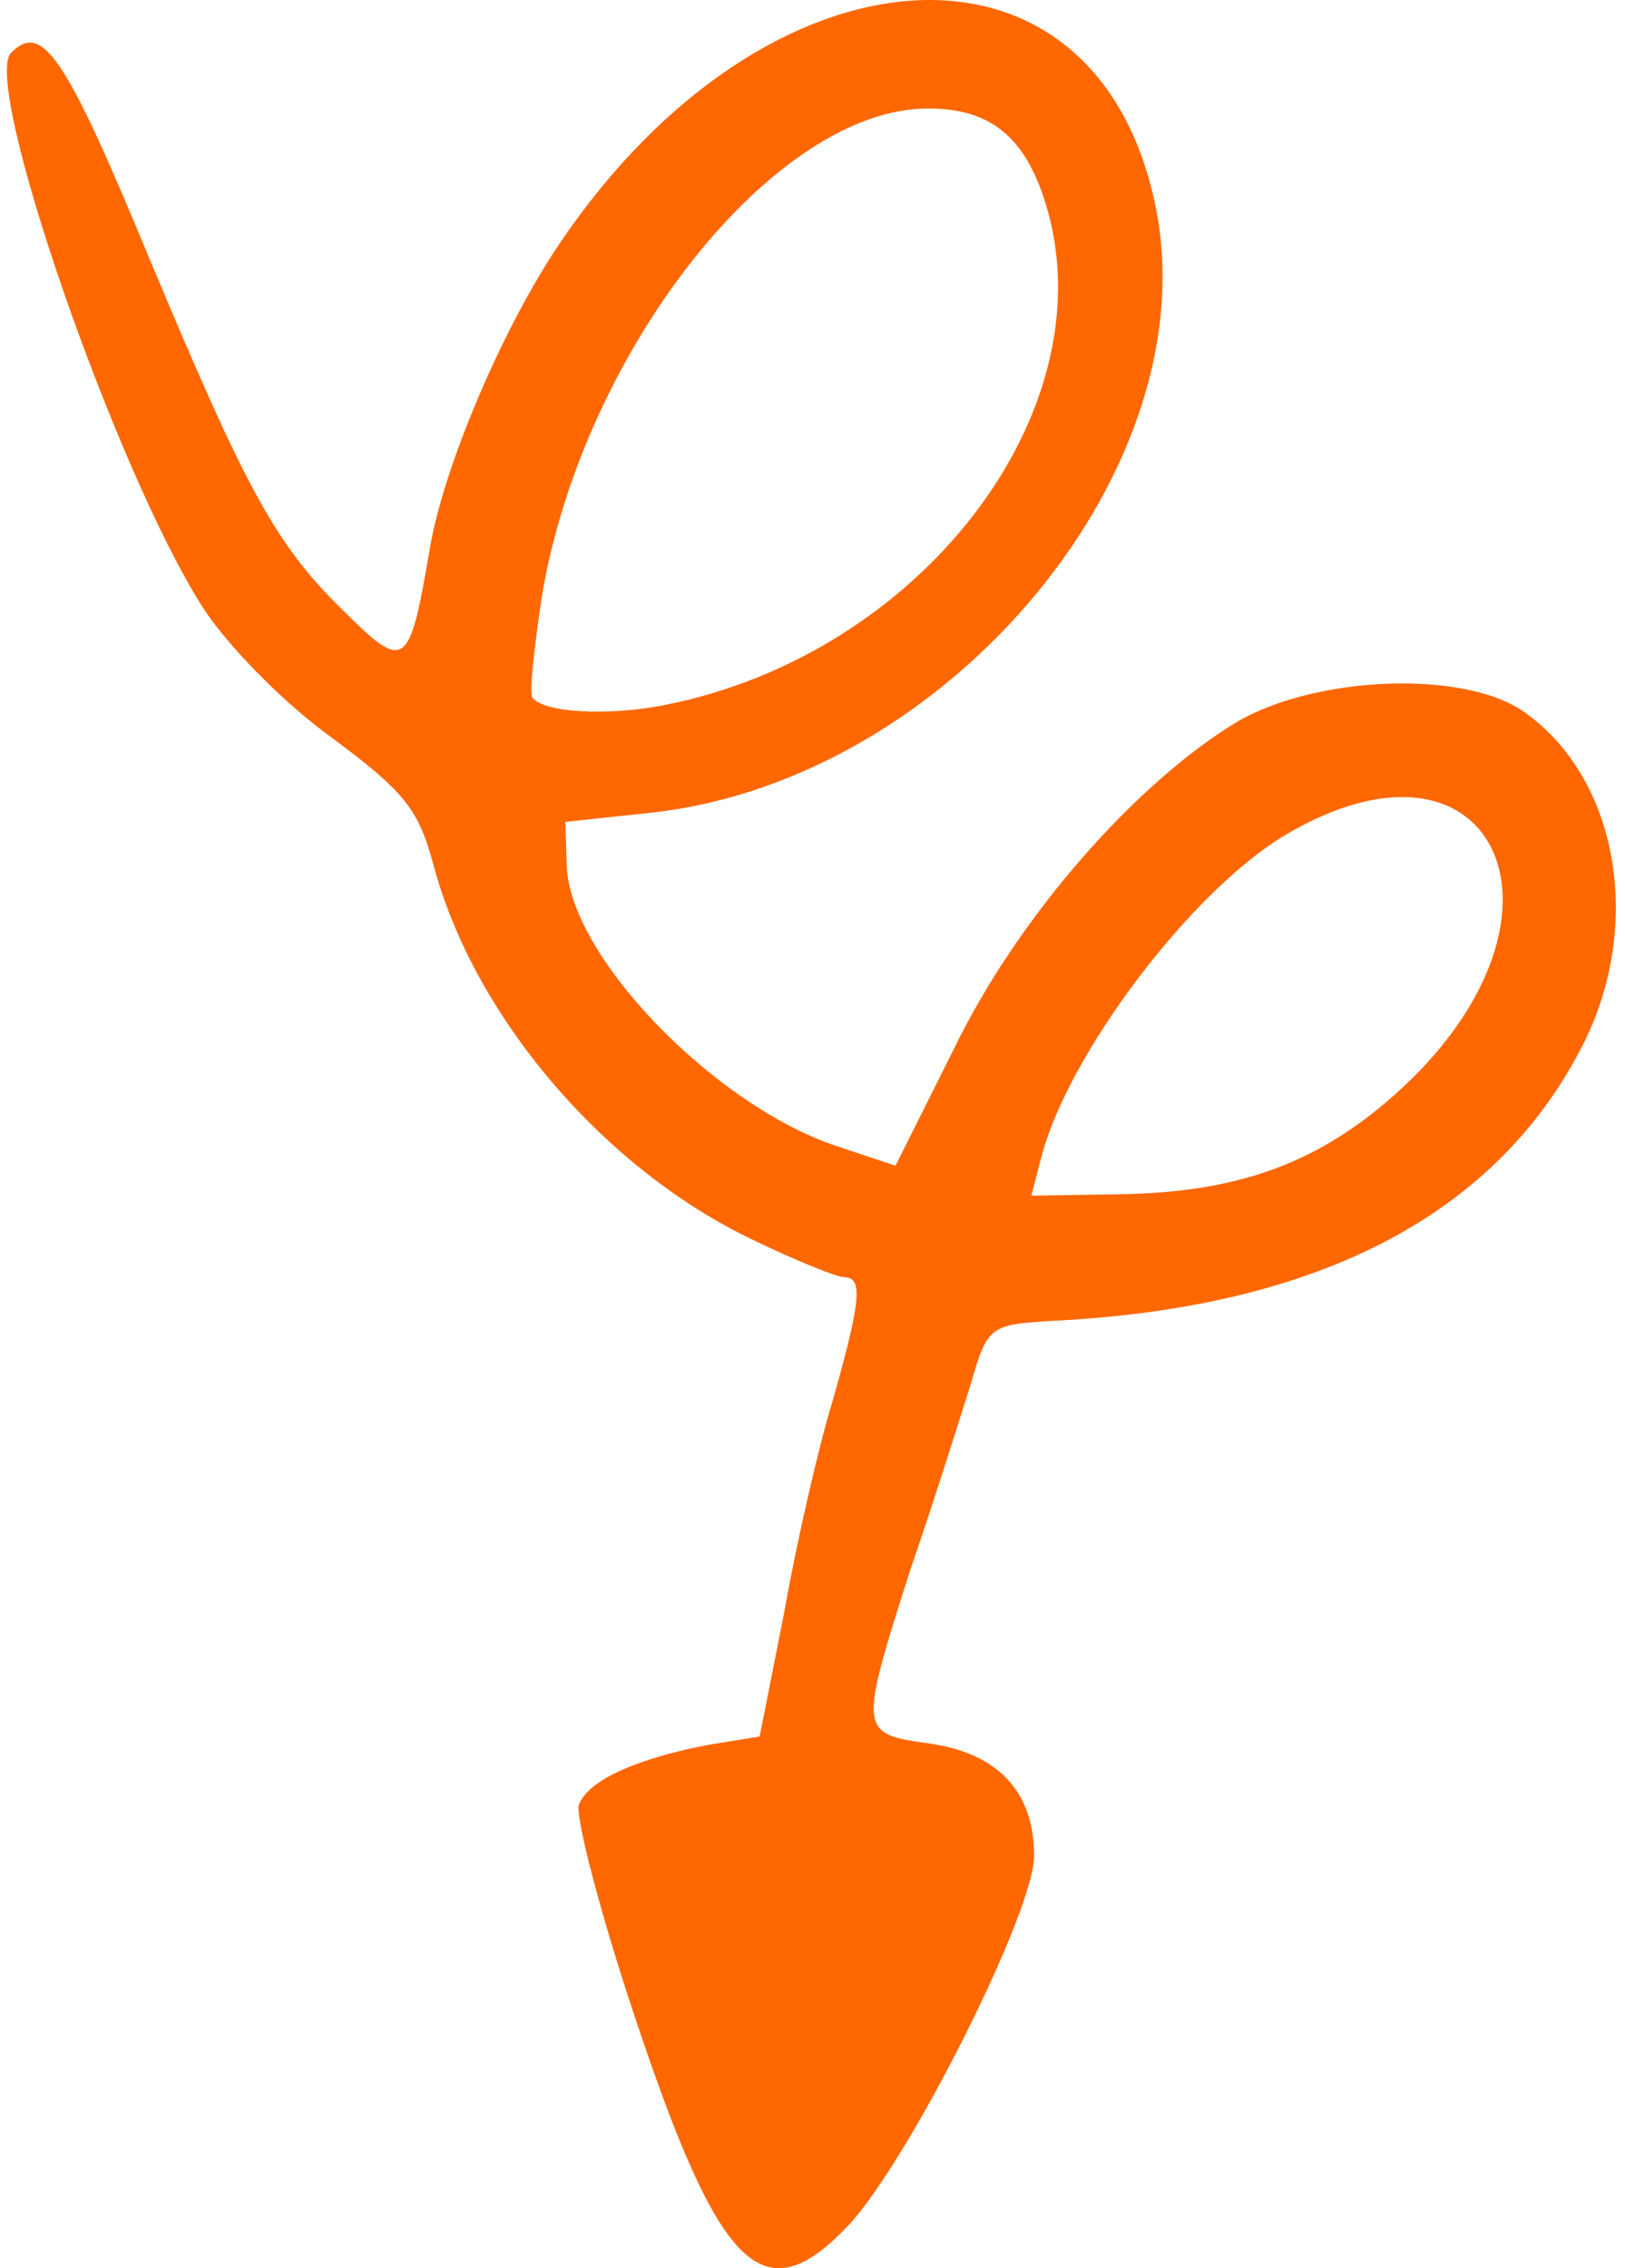 <?xml version="1.0" encoding="UTF-8"?>
<svg xmlns="http://www.w3.org/2000/svg" width="86" height="120" viewBox="0 0 86 120" fill="none">
  <path d="M44.949 117.68C48.184 114.157 54.726 101.144 54.726 98.196C54.726 94.745 52.785 92.732 49.119 92.229C45.452 91.725 45.452 91.582 48.184 83.026C49.406 79.503 50.772 75.118 51.347 73.32C52.282 70.085 52.354 70.085 55.877 69.869C69.897 69.15 79.315 64.189 83.844 55.13C86.936 48.876 85.642 41.255 80.753 37.732C77.661 35.431 69.753 35.718 65.511 38.163C60.119 41.398 53.864 48.516 50.485 55.49L47.393 61.673L44.158 60.594C37.687 58.366 30.21 50.601 29.994 45.856L29.922 43.483L34.596 42.98C50.341 41.183 64.073 24.575 61.125 10.771C57.89 -4.471 40.563 -3.321 29.635 12.856C26.615 17.313 23.452 24.718 22.733 29.104C21.654 35.431 21.439 35.575 18.059 32.196C14.537 28.745 12.955 25.725 7.922 13.718C3.465 2.934 2.242 1.137 0.589 2.79C-0.993 4.372 6.125 24.934 10.726 32.124C12.02 34.137 14.968 37.156 17.556 39.026C21.439 41.902 22.158 42.836 22.948 45.784C25.105 53.836 32.007 61.889 39.916 65.627C42.145 66.706 44.301 67.568 44.661 67.568C45.668 67.568 45.596 68.719 44.086 74.039C43.295 76.627 42.145 81.66 41.498 85.327L40.203 91.869L37.543 92.301C33.733 93.02 31.145 94.17 30.641 95.464C30.426 96.039 31.72 101.072 33.589 106.68C38.118 120.268 40.419 122.497 44.949 117.68ZM55.086 61.313C56.452 55.849 63.066 47.078 68.099 44.13C78.883 37.803 83.988 48.013 74.642 57.144C70.256 61.385 65.798 63.111 59.112 63.183L54.583 63.255L55.086 61.313ZM28.197 36.941C27.981 36.725 28.269 34.281 28.7 31.405C30.929 18.463 40.994 5.738 49.119 5.738C52.498 5.738 54.367 7.32 55.445 11.13C58.465 21.915 48.687 34.64 35.171 37.3C32.295 37.875 28.916 37.732 28.197 36.941Z" fill="#FF6700"></path>
</svg>
